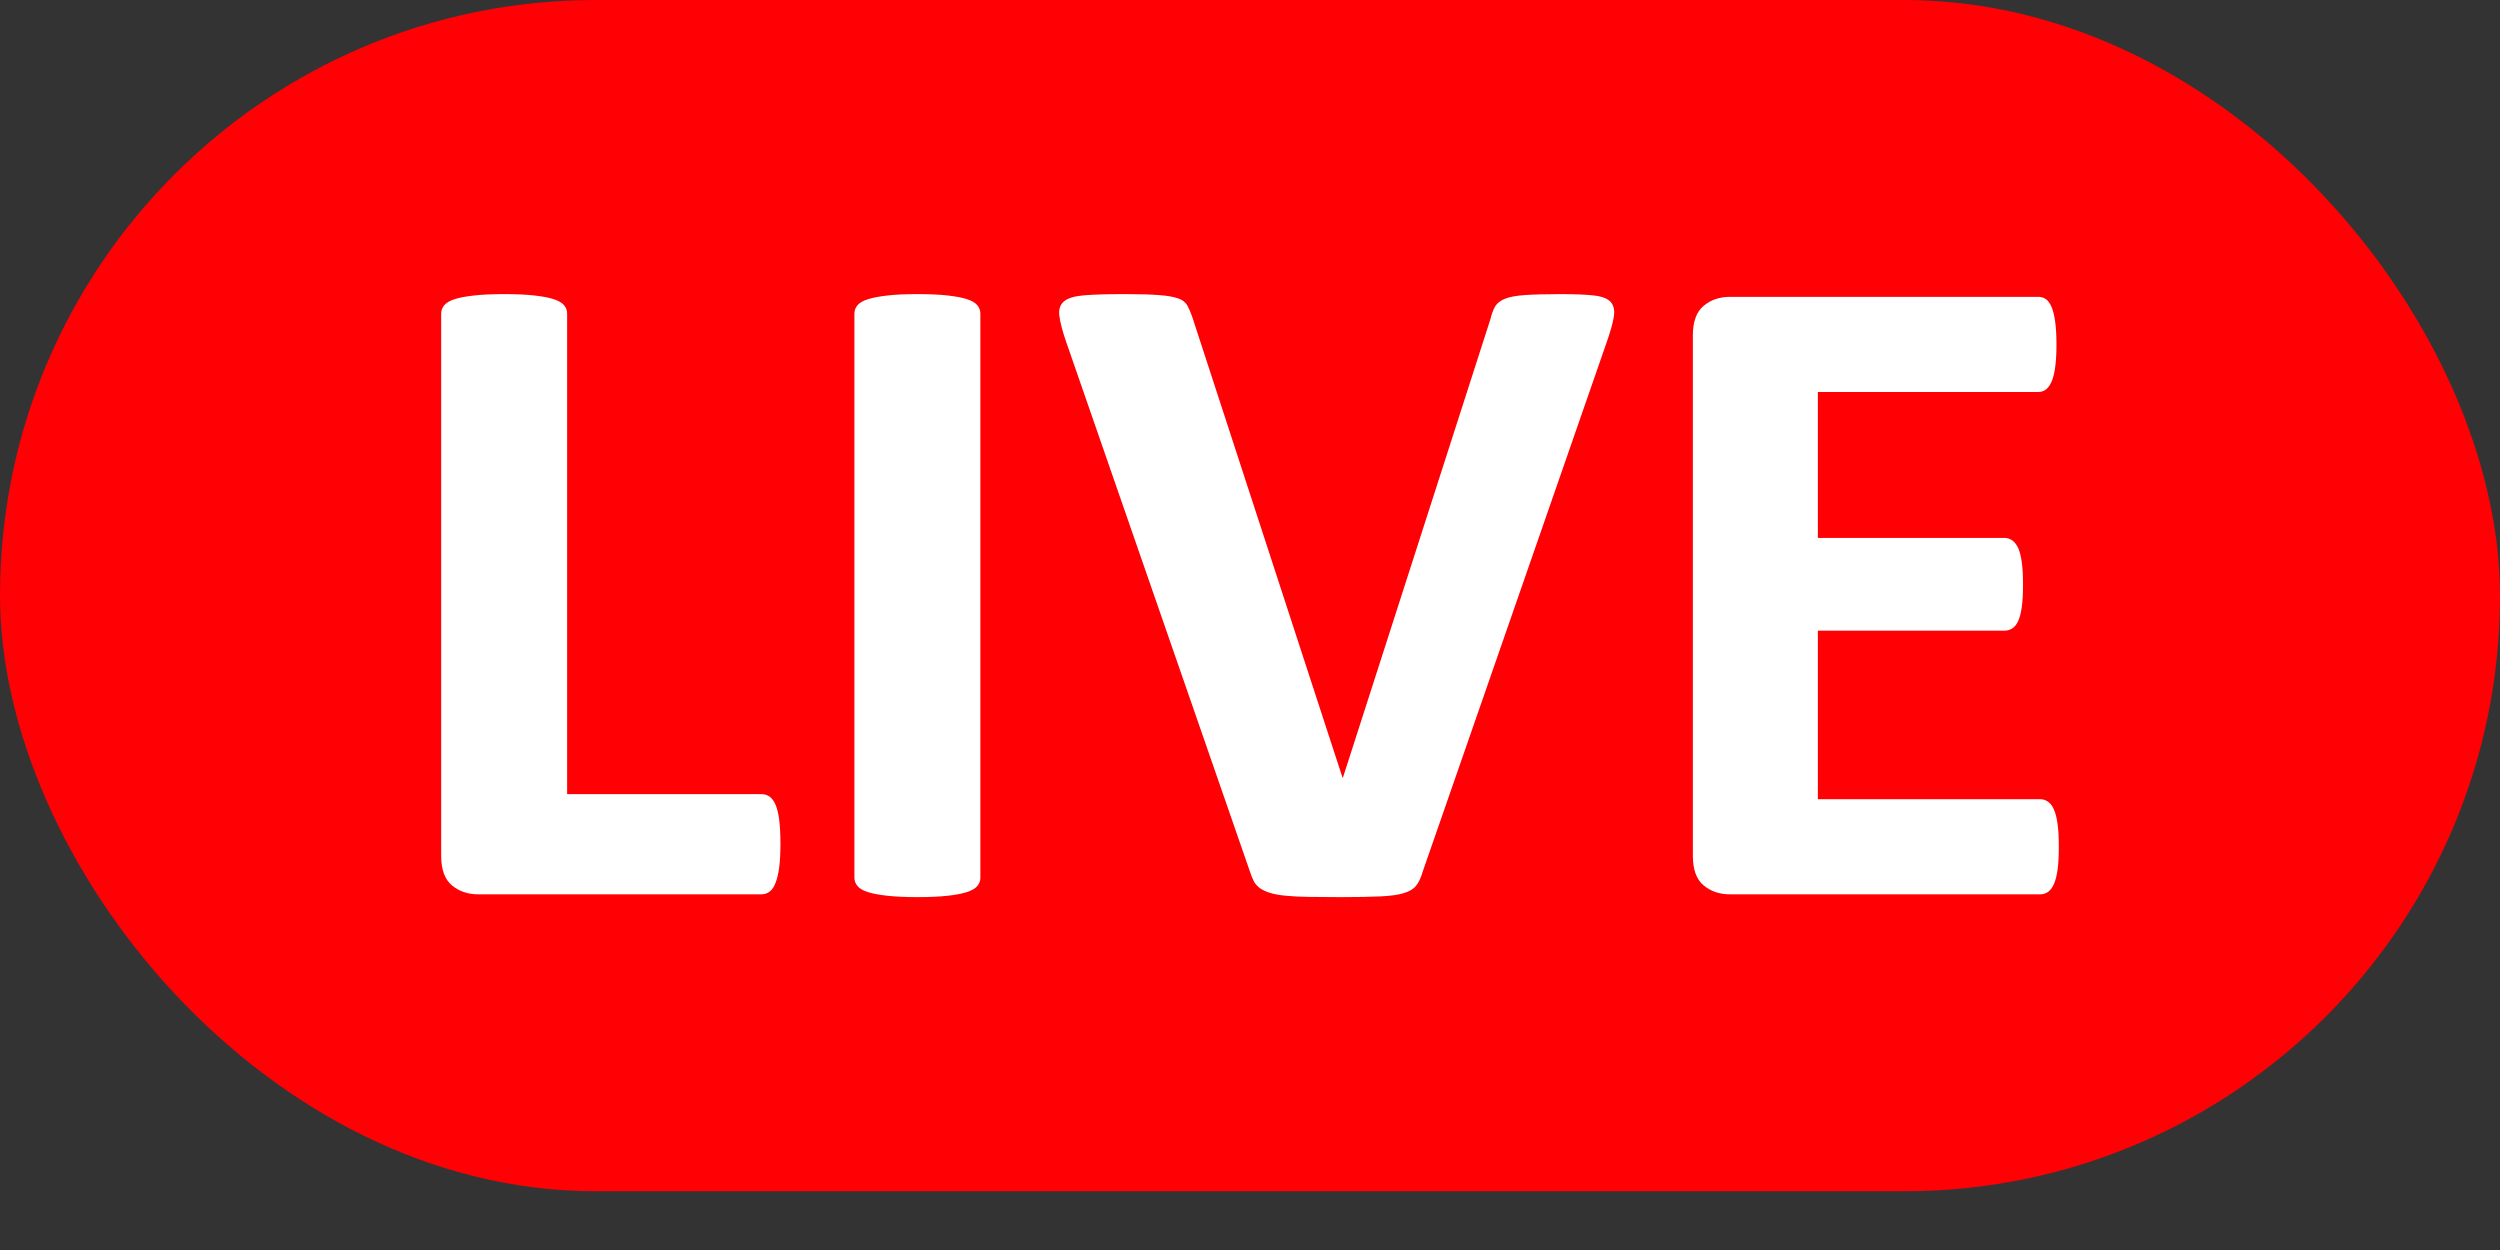 <svg width="34" height="17" viewBox="0 0 34 17" fill="none" xmlns="http://www.w3.org/2000/svg">
<rect x="0" y="0" width="34" height="17" fill="#333333" stroke="none"/>
<rect width="34" height="16.201" rx="8.1" fill="#FF0004"/>
<path d="M10.614 11.472C10.614 11.598 10.609 11.704 10.598 11.789C10.587 11.875 10.571 11.947 10.549 12.003C10.528 12.06 10.501 12.1 10.468 12.125C10.436 12.15 10.398 12.163 10.355 12.163H6.506C6.363 12.163 6.243 12.122 6.146 12.041C6.049 11.959 6 11.826 6 11.642V4.264C6 4.222 6.014 4.184 6.042 4.151C6.07 4.117 6.117 4.09 6.182 4.069C6.246 4.048 6.334 4.031 6.445 4.019C6.555 4.006 6.692 4 6.856 4C7.021 4 7.164 4.006 7.272 4.019C7.38 4.031 7.467 4.048 7.531 4.069C7.596 4.09 7.643 4.117 7.671 4.151C7.699 4.184 7.713 4.222 7.713 4.264V10.8H10.354C10.398 10.8 10.435 10.812 10.468 10.835C10.5 10.858 10.527 10.896 10.549 10.948C10.571 11 10.587 11.069 10.598 11.155C10.608 11.241 10.614 11.347 10.614 11.472H10.614Z" fill="white"/>
<path d="M13.333 11.937C13.333 11.979 13.319 12.017 13.291 12.05C13.262 12.084 13.216 12.111 13.151 12.132C13.086 12.153 13 12.17 12.892 12.182C12.783 12.194 12.645 12.201 12.476 12.201C12.307 12.201 12.175 12.194 12.064 12.182C11.954 12.169 11.867 12.153 11.801 12.132C11.737 12.111 11.69 12.084 11.662 12.05C11.634 12.017 11.62 11.979 11.62 11.937V4.264C11.62 4.222 11.634 4.184 11.662 4.151C11.69 4.117 11.738 4.09 11.805 4.069C11.872 4.048 11.96 4.031 12.068 4.019C12.176 4.006 12.312 4 12.477 4C12.641 4 12.784 4.006 12.892 4.019C13 4.031 13.087 4.048 13.152 4.069C13.216 4.09 13.263 4.117 13.291 4.151C13.319 4.184 13.333 4.222 13.333 4.264V11.937L13.333 11.937Z" fill="white"/>
<path d="M19.343 11.874C19.321 11.945 19.293 12.003 19.258 12.047C19.224 12.091 19.167 12.124 19.09 12.147C19.012 12.171 18.906 12.185 18.772 12.191C18.638 12.197 18.462 12.201 18.246 12.201C18.073 12.201 17.925 12.2 17.801 12.198C17.678 12.196 17.573 12.191 17.487 12.182C17.4 12.174 17.33 12.161 17.276 12.144C17.221 12.128 17.176 12.107 17.139 12.082C17.103 12.056 17.075 12.026 17.055 11.991C17.036 11.955 17.017 11.91 17 11.856L14.501 4.653C14.449 4.503 14.418 4.383 14.407 4.295C14.396 4.207 14.418 4.141 14.472 4.097C14.526 4.053 14.618 4.026 14.748 4.016C14.877 4.005 15.059 4 15.293 4C15.491 4 15.647 4.004 15.76 4.013C15.872 4.021 15.959 4.036 16.019 4.057C16.08 4.077 16.122 4.109 16.146 4.151C16.169 4.193 16.192 4.245 16.214 4.308L18.258 10.575H18.264L20.27 4.339C20.287 4.268 20.309 4.211 20.334 4.167C20.361 4.123 20.405 4.088 20.468 4.063C20.53 4.038 20.62 4.021 20.737 4.013C20.854 4.005 21.014 4 21.217 4C21.42 4 21.571 4.006 21.681 4.019C21.791 4.032 21.867 4.062 21.908 4.11C21.949 4.158 21.962 4.226 21.947 4.314C21.932 4.402 21.899 4.519 21.847 4.666L19.342 11.874L19.343 11.874Z" fill="white"/>
<path d="M28 11.516C28 11.638 27.995 11.739 27.984 11.821C27.973 11.902 27.957 11.968 27.935 12.019C27.914 12.069 27.887 12.106 27.854 12.129C27.822 12.152 27.786 12.163 27.747 12.163H23.529C23.386 12.163 23.266 12.122 23.169 12.041C23.071 11.959 23.023 11.826 23.023 11.642V4.559C23.023 4.375 23.071 4.242 23.169 4.16C23.266 4.078 23.386 4.037 23.529 4.037H27.721C27.76 4.037 27.794 4.048 27.825 4.069C27.855 4.09 27.881 4.126 27.903 4.179C27.924 4.231 27.941 4.298 27.951 4.38C27.962 4.462 27.968 4.565 27.968 4.691C27.968 4.808 27.962 4.907 27.951 4.989C27.941 5.071 27.924 5.136 27.903 5.187C27.881 5.237 27.855 5.274 27.825 5.297C27.795 5.32 27.76 5.331 27.721 5.331H24.723V7.316H27.261C27.3 7.316 27.335 7.327 27.368 7.35C27.4 7.373 27.427 7.409 27.449 7.457C27.47 7.505 27.486 7.57 27.497 7.651C27.508 7.733 27.513 7.832 27.513 7.95C27.513 8.067 27.508 8.171 27.497 8.251C27.486 8.331 27.47 8.395 27.449 8.442C27.427 8.491 27.4 8.525 27.368 8.546C27.335 8.567 27.299 8.577 27.261 8.577H24.723V10.869H27.747C27.786 10.869 27.822 10.881 27.854 10.904C27.887 10.927 27.914 10.963 27.935 11.014C27.957 11.064 27.973 11.13 27.984 11.212C27.995 11.293 28 11.395 28 11.516Z" fill="white"/>
</svg>
